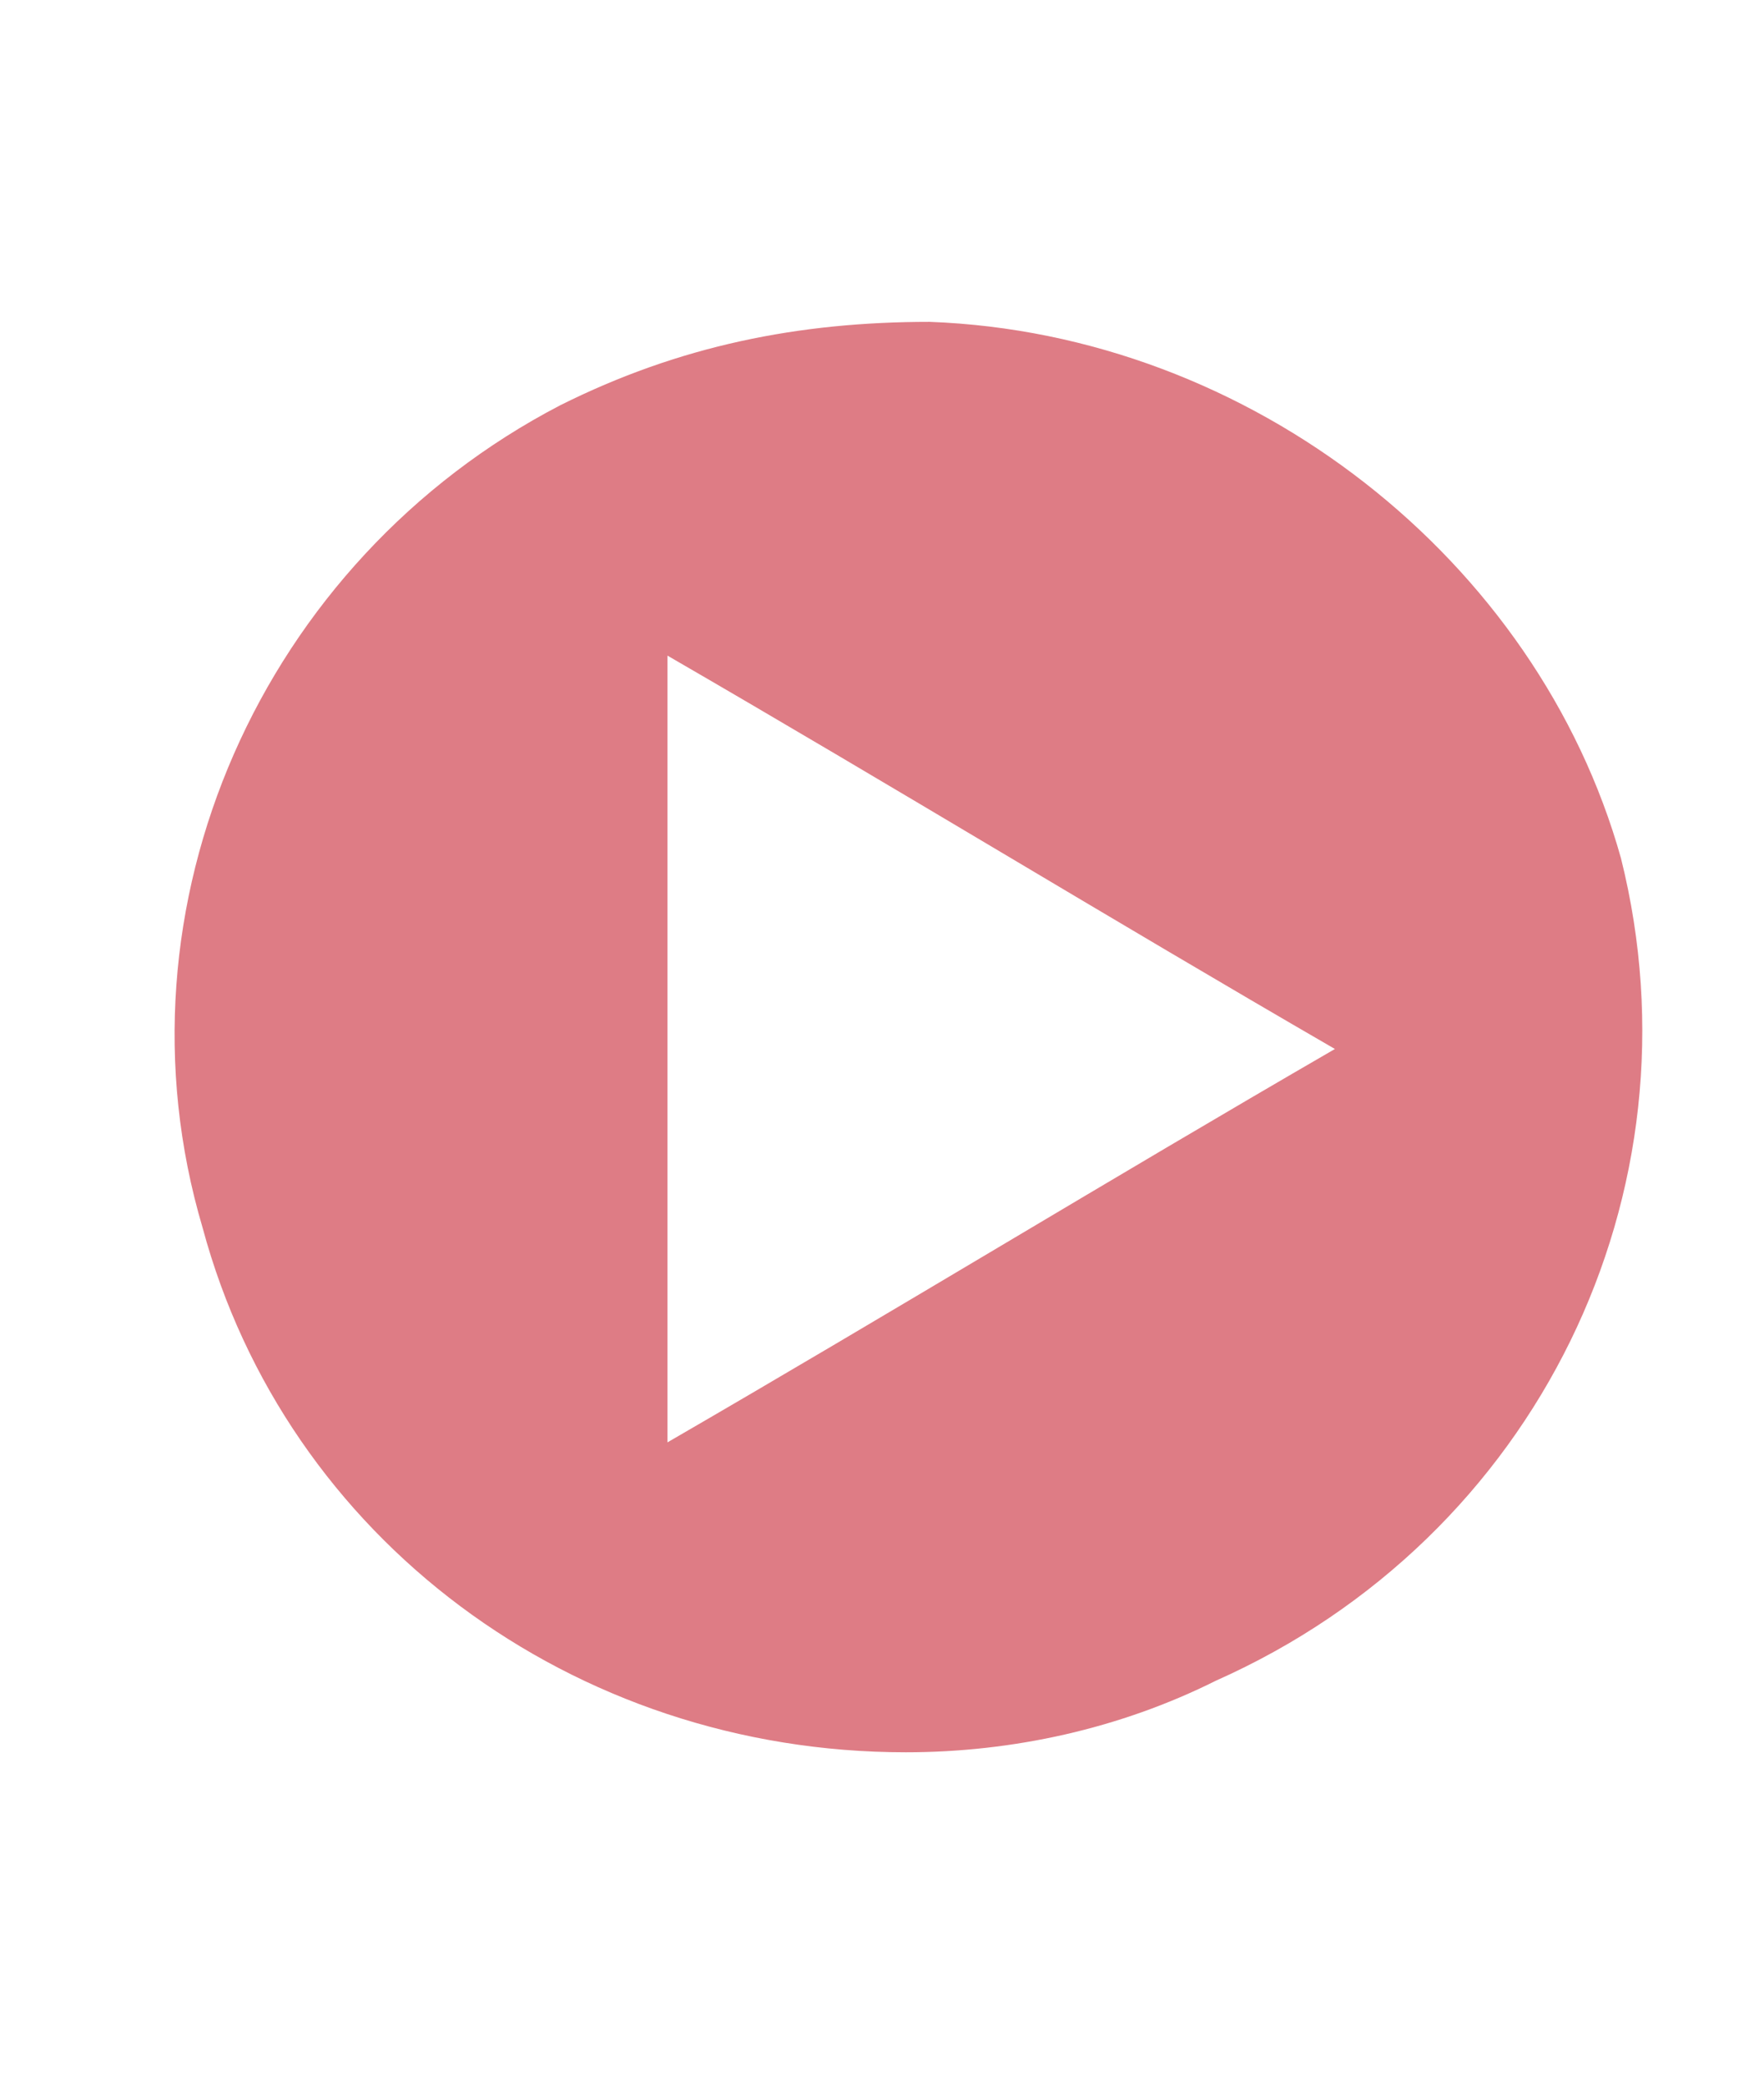 <?xml version="1.0" encoding="utf-8"?>
<!-- Generator: Adobe Illustrator 19.2.1, SVG Export Plug-In . SVG Version: 6.00 Build 0)  -->
<svg version="1.1" id="Capa_1" xmlns="http://www.w3.org/2000/svg" xmlns:xlink="http://www.w3.org/1999/xlink" x="0px" y="0px"
	 viewBox="0 0 14.8 17.5" style="enable-background:new 0 0 14.8 17.5;" xml:space="preserve">
<style type="text/css">
	.st0{fill:#DE7C85;}
</style>
<path class="st0" d="M7.6,14.7c-2.8,0-5.2-1.8-5.9-4.4c-0.8-2.7,0.5-5.6,3-6.9c1-0.5,2-0.7,3.1-0.7c2.7,0.1,5.1,2,5.8,4.5
	c0.7,2.8-0.7,5.7-3.4,6.9C9.4,14.5,8.5,14.7,7.6,14.7z M5.6,12.1c1.9-1.1,3.7-2.2,5.6-3.3C9.3,7.7,7.5,6.6,5.6,5.5
	C5.6,7.7,5.6,9.9,5.6,12.1z"/>
</svg>
